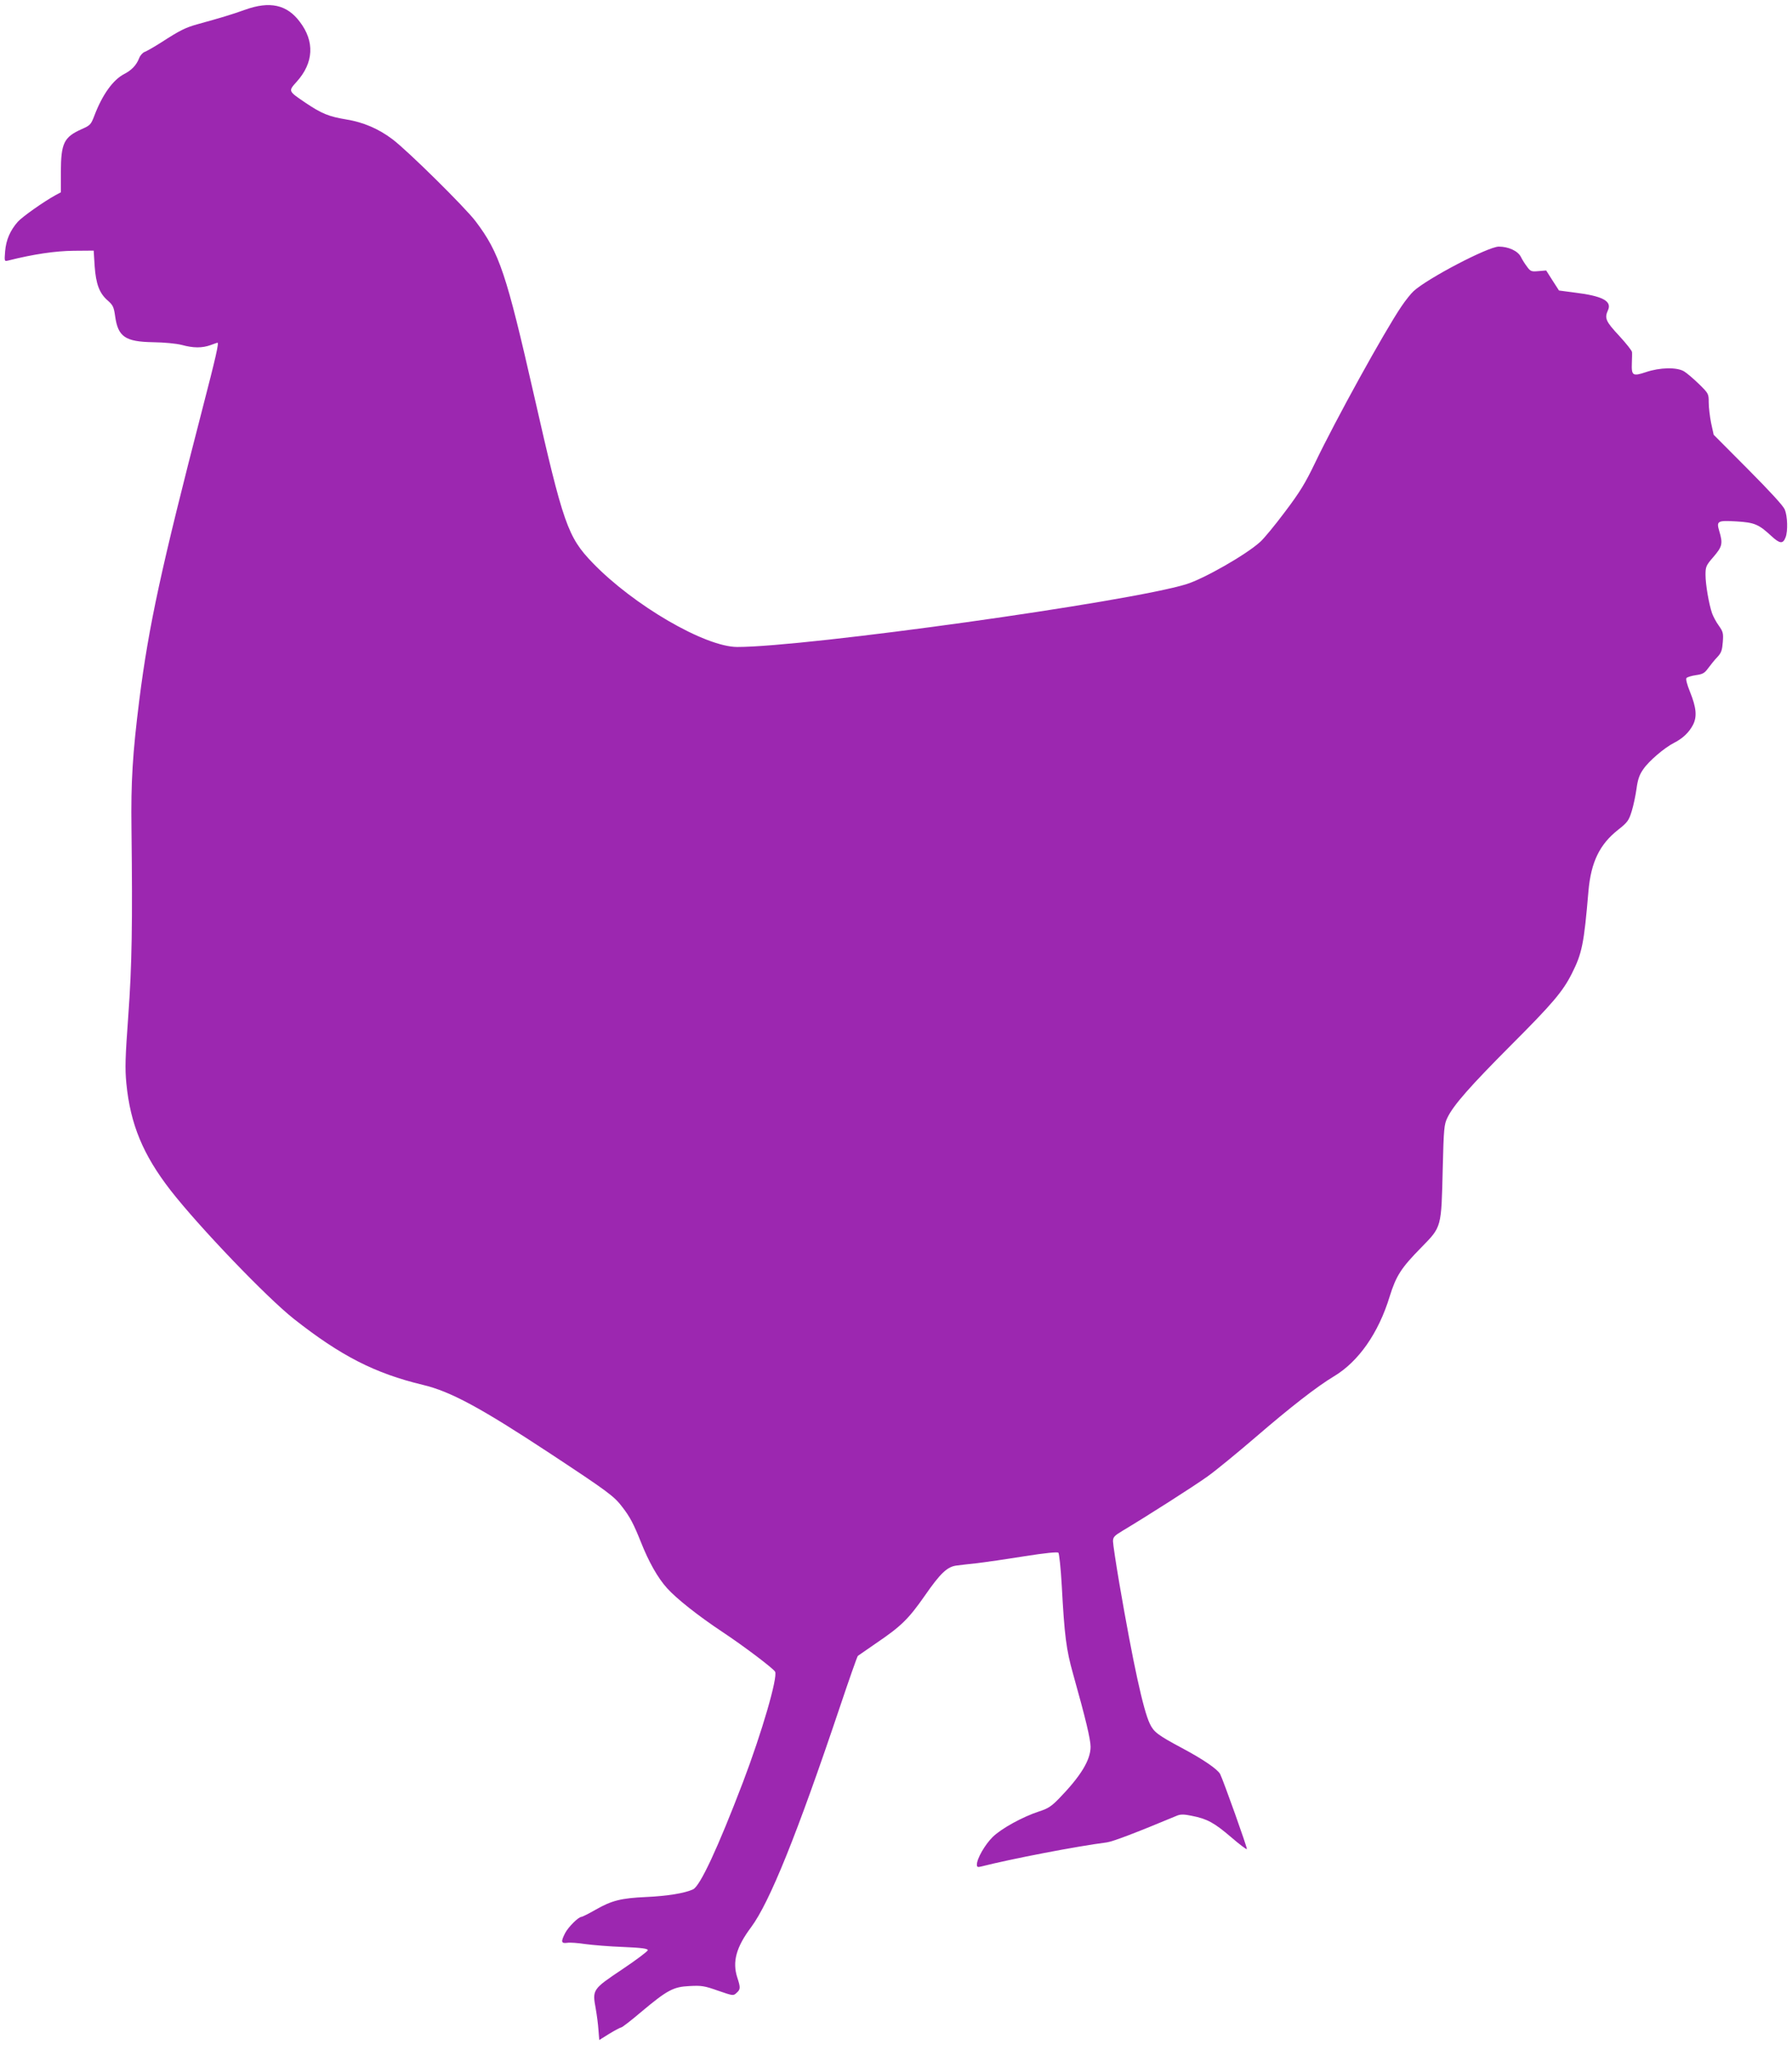 <?xml version="1.0" standalone="no"?>
<!DOCTYPE svg PUBLIC "-//W3C//DTD SVG 20010904//EN"
 "http://www.w3.org/TR/2001/REC-SVG-20010904/DTD/svg10.dtd">
<svg version="1.0" xmlns="http://www.w3.org/2000/svg"
 width="1119pt" height="1280pt" viewBox="0 0 1119 1280"
 preserveAspectRatio="xMidYMid meet">
<g transform="translate(0,1280) scale(0.1,-0.1)"
fill="#9c27b0" stroke="none">
<path d="M1530 12739 c-84 -30 -154 -51 -292 -89 -80 -22 -114 -39 -233 -116
-44 -28 -90 -54 -101 -58 -12 -4 -28 -21 -35 -39 -17 -44 -47 -75 -93 -99 -70
-36 -137 -129 -187 -261 -21 -55 -26 -60 -78 -83 -112 -50 -130 -87 -131 -267
l0 -128 -32 -17 c-75 -41 -208 -135 -237 -167 -48 -55 -73 -113 -79 -184 -5
-63 -5 -64 19 -58 159 40 296 60 409 61 l125 1 6 -96 c8 -112 29 -170 82 -216
32 -28 38 -40 46 -98 18 -128 63 -159 236 -162 72 -1 144 -8 180 -17 73 -20
127 -20 180 -1 22 8 41 15 43 15 10 0 -10 -89 -93 -409 -259 -1001 -336 -1357
-395 -1821 -42 -335 -53 -513 -49 -805 7 -592 3 -853 -20 -1169 -19 -261 -21
-327 -12 -421 25 -256 104 -446 276 -668 176 -226 599 -668 770 -803 293 -231
506 -340 806 -412 172 -41 359 -142 789 -425 367 -242 405 -270 457 -339 47
-61 70 -105 114 -215 50 -127 107 -227 164 -290 59 -66 196 -174 345 -273 137
-91 318 -228 330 -249 18 -34 -83 -381 -201 -691 -157 -411 -267 -647 -311
-668 -50 -24 -161 -42 -293 -48 -157 -7 -216 -22 -317 -80 -42 -24 -82 -44
-87 -44 -19 0 -82 -63 -102 -101 -28 -55 -25 -66 13 -61 17 3 68 -1 114 -8 45
-6 151 -15 236 -18 115 -5 153 -10 153 -20 0 -7 -72 -61 -160 -120 -185 -124
-187 -126 -165 -245 7 -40 15 -100 17 -134 l5 -62 64 40 c35 21 69 39 74 39 5
0 60 42 121 94 167 140 203 159 305 164 75 4 93 1 178 -29 93 -32 95 -33 115
-14 25 22 26 32 5 96 -32 98 -7 190 86 314 116 156 287 580 554 1374 58 173
109 318 113 321 5 4 57 40 117 81 152 103 199 149 299 292 99 143 142 184 201
191 23 3 82 10 131 15 50 6 181 25 293 43 127 20 205 28 211 22 5 -5 15 -97
21 -204 17 -316 28 -401 71 -554 79 -281 109 -408 109 -454 0 -83 -62 -184
-198 -324 -46 -47 -68 -62 -122 -79 -104 -34 -237 -107 -291 -160 -48 -47 -99
-135 -99 -173 0 -14 5 -17 25 -12 193 49 599 127 786 151 37 5 175 57 441 168
21 8 43 8 90 -2 97 -19 141 -44 244 -132 52 -45 97 -79 100 -76 5 4 -148 432
-167 469 -16 30 -108 93 -236 161 -155 83 -178 101 -203 153 -41 85 -104 375
-190 874 -22 129 -40 249 -40 265 0 26 8 35 58 65 149 89 447 279 532 340 52
37 187 148 300 245 218 188 384 317 489 380 154 92 279 270 349 500 40 128 71
177 197 305 128 131 125 121 134 490 6 254 9 279 29 320 37 78 142 197 399
455 258 258 322 334 378 445 64 127 76 185 104 516 16 181 70 292 186 383 58
46 66 57 84 115 11 35 24 98 30 140 8 59 18 88 42 122 35 52 133 135 192 165
55 28 94 65 119 113 26 51 21 107 -19 206 -19 47 -27 79 -22 86 5 6 32 14 59
18 42 6 54 12 77 44 15 20 40 52 57 69 25 27 30 43 34 94 4 54 2 64 -25 102
-17 23 -35 58 -42 77 -20 58 -41 181 -41 240 0 51 3 59 50 113 55 64 59 83 36
160 -19 64 -12 68 108 61 113 -7 138 -18 218 -92 52 -48 72 -50 88 -7 15 39
12 131 -5 173 -10 24 -92 113 -230 252 l-214 215 -16 73 c-8 40 -15 98 -15
129 0 54 -1 56 -61 115 -34 33 -75 68 -93 79 -45 27 -151 25 -239 -5 -81 -27
-90 -22 -87 56 1 29 2 60 1 69 0 9 -37 55 -81 103 -83 89 -92 109 -69 159 26
57 -35 89 -208 110 l-98 13 -40 62 -40 63 -48 -4 c-44 -4 -50 -2 -71 27 -13
17 -31 45 -39 62 -19 37 -77 64 -138 64 -66 0 -447 -199 -533 -279 -15 -14
-50 -57 -76 -96 -106 -157 -407 -702 -538 -975 -61 -127 -95 -183 -188 -306
-62 -83 -132 -168 -155 -188 -88 -80 -351 -230 -461 -264 -358 -111 -2372
-392 -2804 -392 -201 0 -649 261 -904 526 -155 161 -183 242 -365 1044 -173
761 -216 891 -365 1088 -64 85 -425 442 -520 513 -86 65 -182 106 -287 123
-109 18 -154 36 -255 104 -109 74 -109 72 -55 132 106 118 113 251 19 374 -80
107 -187 131 -342 75z"/>
</g>
</svg>
